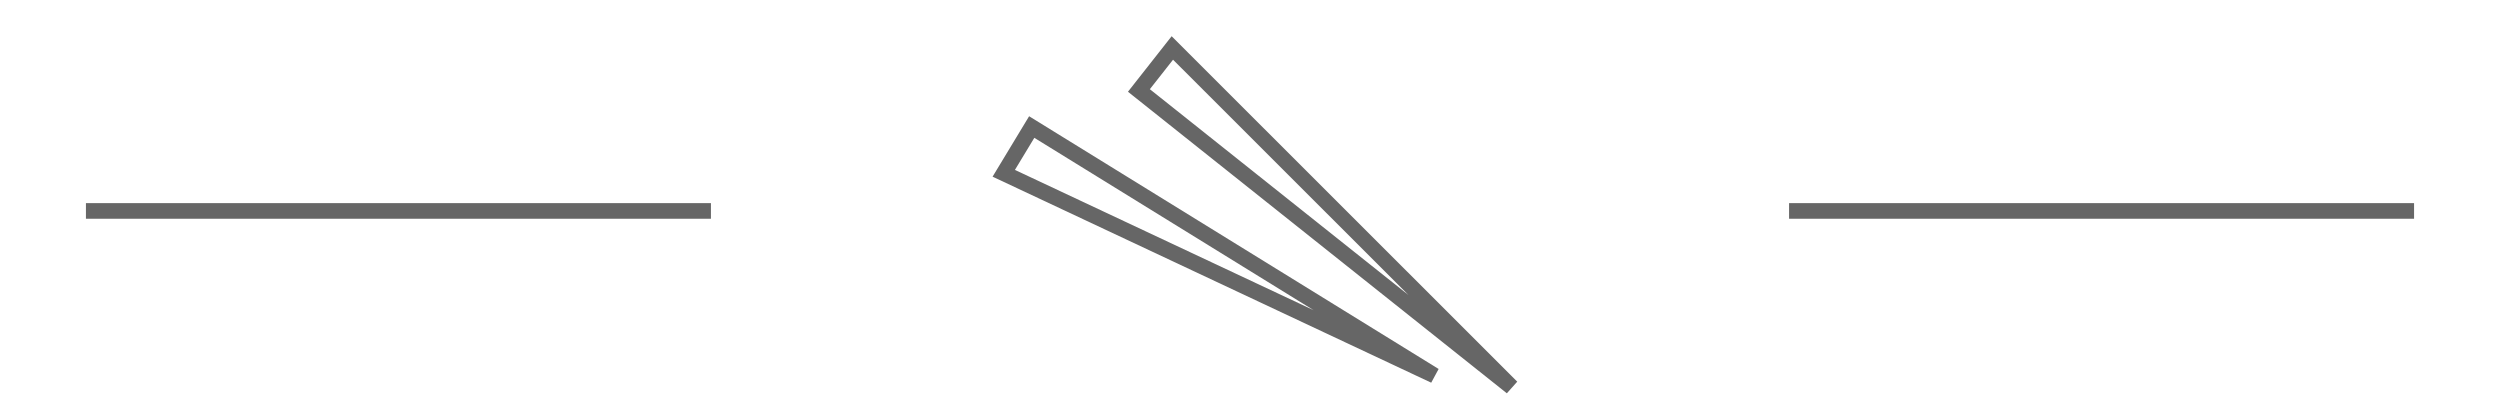 <svg id="f04f7561-ef66-4d70-8859-68f457f9ccd1" data-name="Layer 1" xmlns="http://www.w3.org/2000/svg" width="160" height="26" viewBox="0 0 160 26"><title>sep_finess</title><line x1="5.5" y1="13.5" x2="45.5" y2="13.5" fill="none" stroke="#666" stroke-miterlimit="10"/><line x1="114.5" y1="13.5" x2="154.5" y2="13.5" fill="none" stroke="#666" stroke-miterlimit="10"/><polygon points="91.81 24.04 66.03 8.13 64.24 11.09 91.81 24.04" fill="none" stroke="#666" stroke-linecap="square" stroke-miterlimit="10"/><polygon points="96.75 24.78 72.89 5.79 75.03 3.07 96.75 24.78" fill="none" stroke="#666" stroke-linecap="square" stroke-miterlimit="10"/></svg>